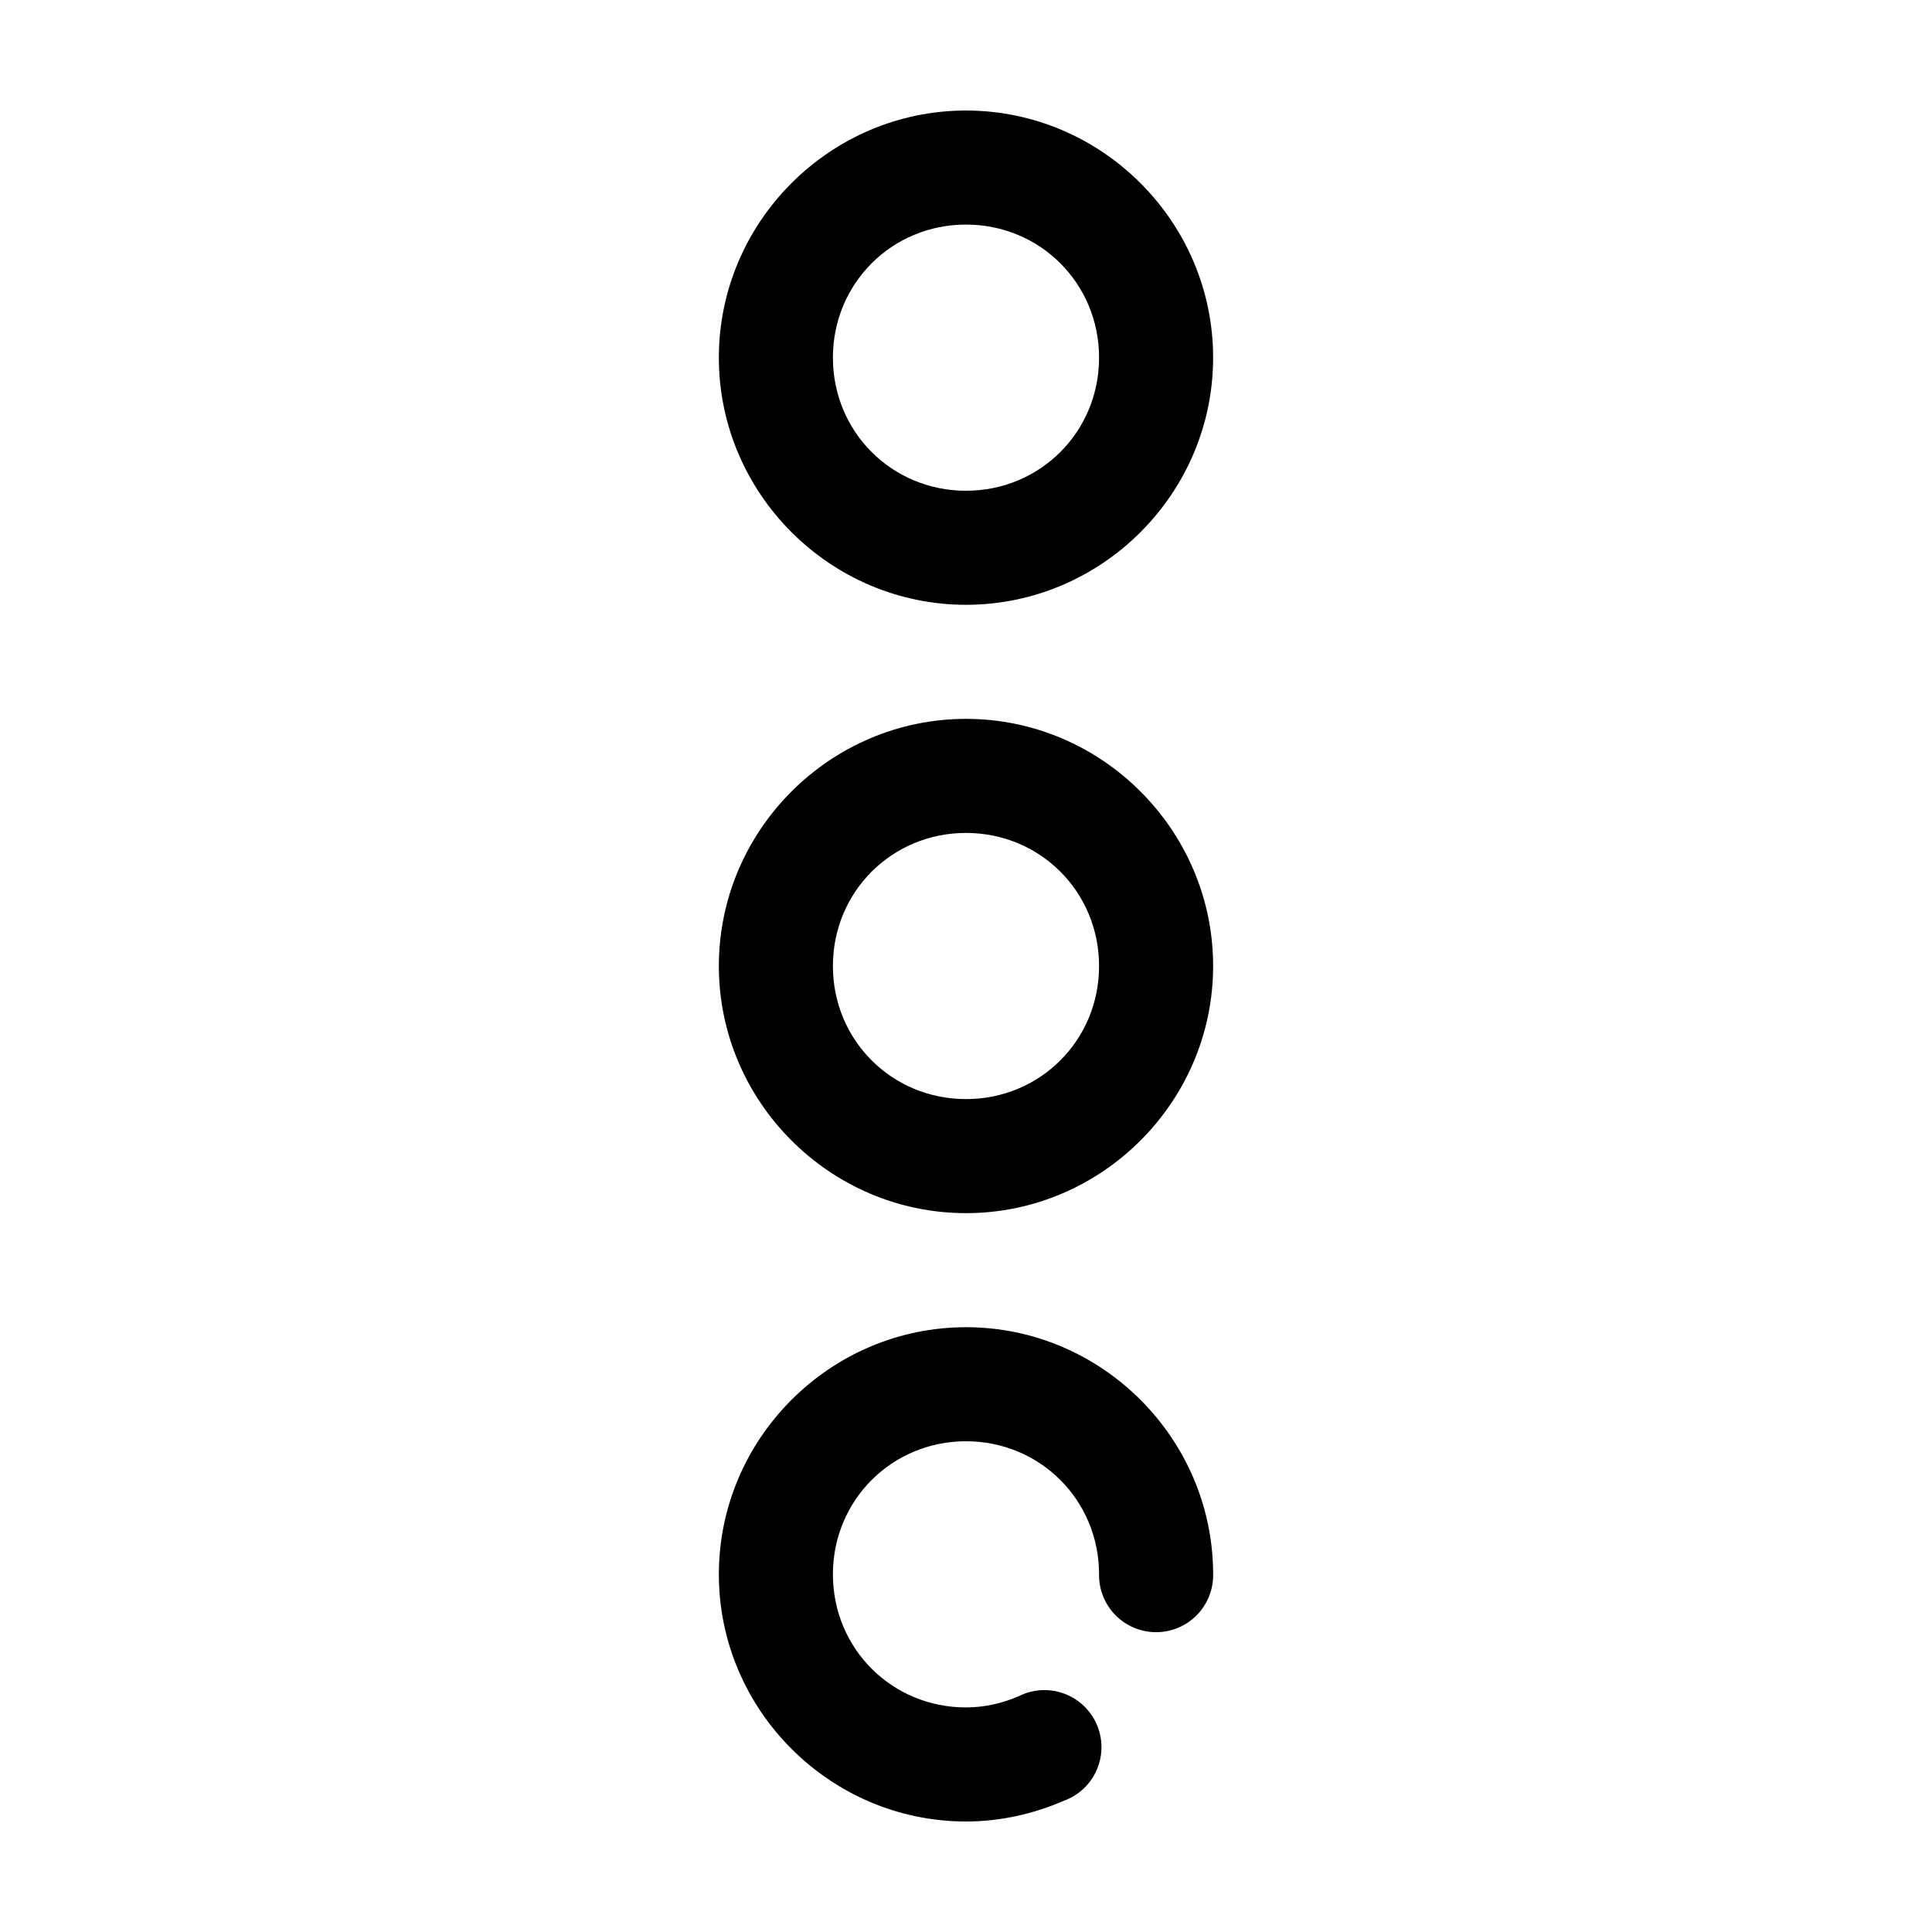 <?xml version="1.0" encoding="UTF-8"?>
<!-- Uploaded to: SVG Repo, www.svgrepo.com, Generator: SVG Repo Mixer Tools -->
<svg fill="#000000" width="800px" height="800px" version="1.1" viewBox="144 144 512 512" xmlns="http://www.w3.org/2000/svg">
 <path d="m400 173.29c-35.996 0-65.496 29.5-65.496 65.496 0 35.992 29.5 65.492 65.496 65.492 35.992 0 65.492-29.5 65.492-65.492 0-35.996-29.5-65.496-65.492-65.496zm0 30.227c19.656 0 35.266 15.613 35.266 35.27s-15.609 35.266-35.266 35.266-35.27-15.609-35.27-35.266 15.613-35.27 35.27-35.27zm0 130.99c-35.996 0-65.496 29.5-65.496 65.496 0 35.992 29.5 65.492 65.496 65.492 35.992 0 65.492-29.5 65.492-65.492 0-35.996-29.5-65.496-65.492-65.496zm0 30.227c19.656 0 35.266 15.613 35.266 35.27s-15.609 35.266-35.266 35.266-35.27-15.613-35.27-35.266c0-19.656 15.613-35.27 35.27-35.27zm0 130.99c-35.996 0-65.496 29.5-65.496 65.496 0 35.992 29.504 65.492 65.496 65.492 9.195 0.004 17.992-2.047 25.977-5.508 3.906-1.43 7.051-4.402 8.691-8.223 1.645-3.82 1.641-8.148-0.008-11.965-1.648-3.82-4.797-6.789-8.703-8.211-3.906-1.426-8.23-1.176-11.945 0.688-4.281 1.855-8.992 2.992-14.012 2.992-19.66 0-35.27-15.609-35.27-35.266s15.613-35.27 35.27-35.27 35.266 15.613 35.266 35.27c-0.059 4.043 1.508 7.945 4.352 10.824 2.84 2.883 6.715 4.504 10.762 4.504s7.922-1.621 10.766-4.504c2.84-2.879 4.406-6.781 4.348-10.824 0-35.992-29.5-65.496-65.492-65.496z"/>
</svg>